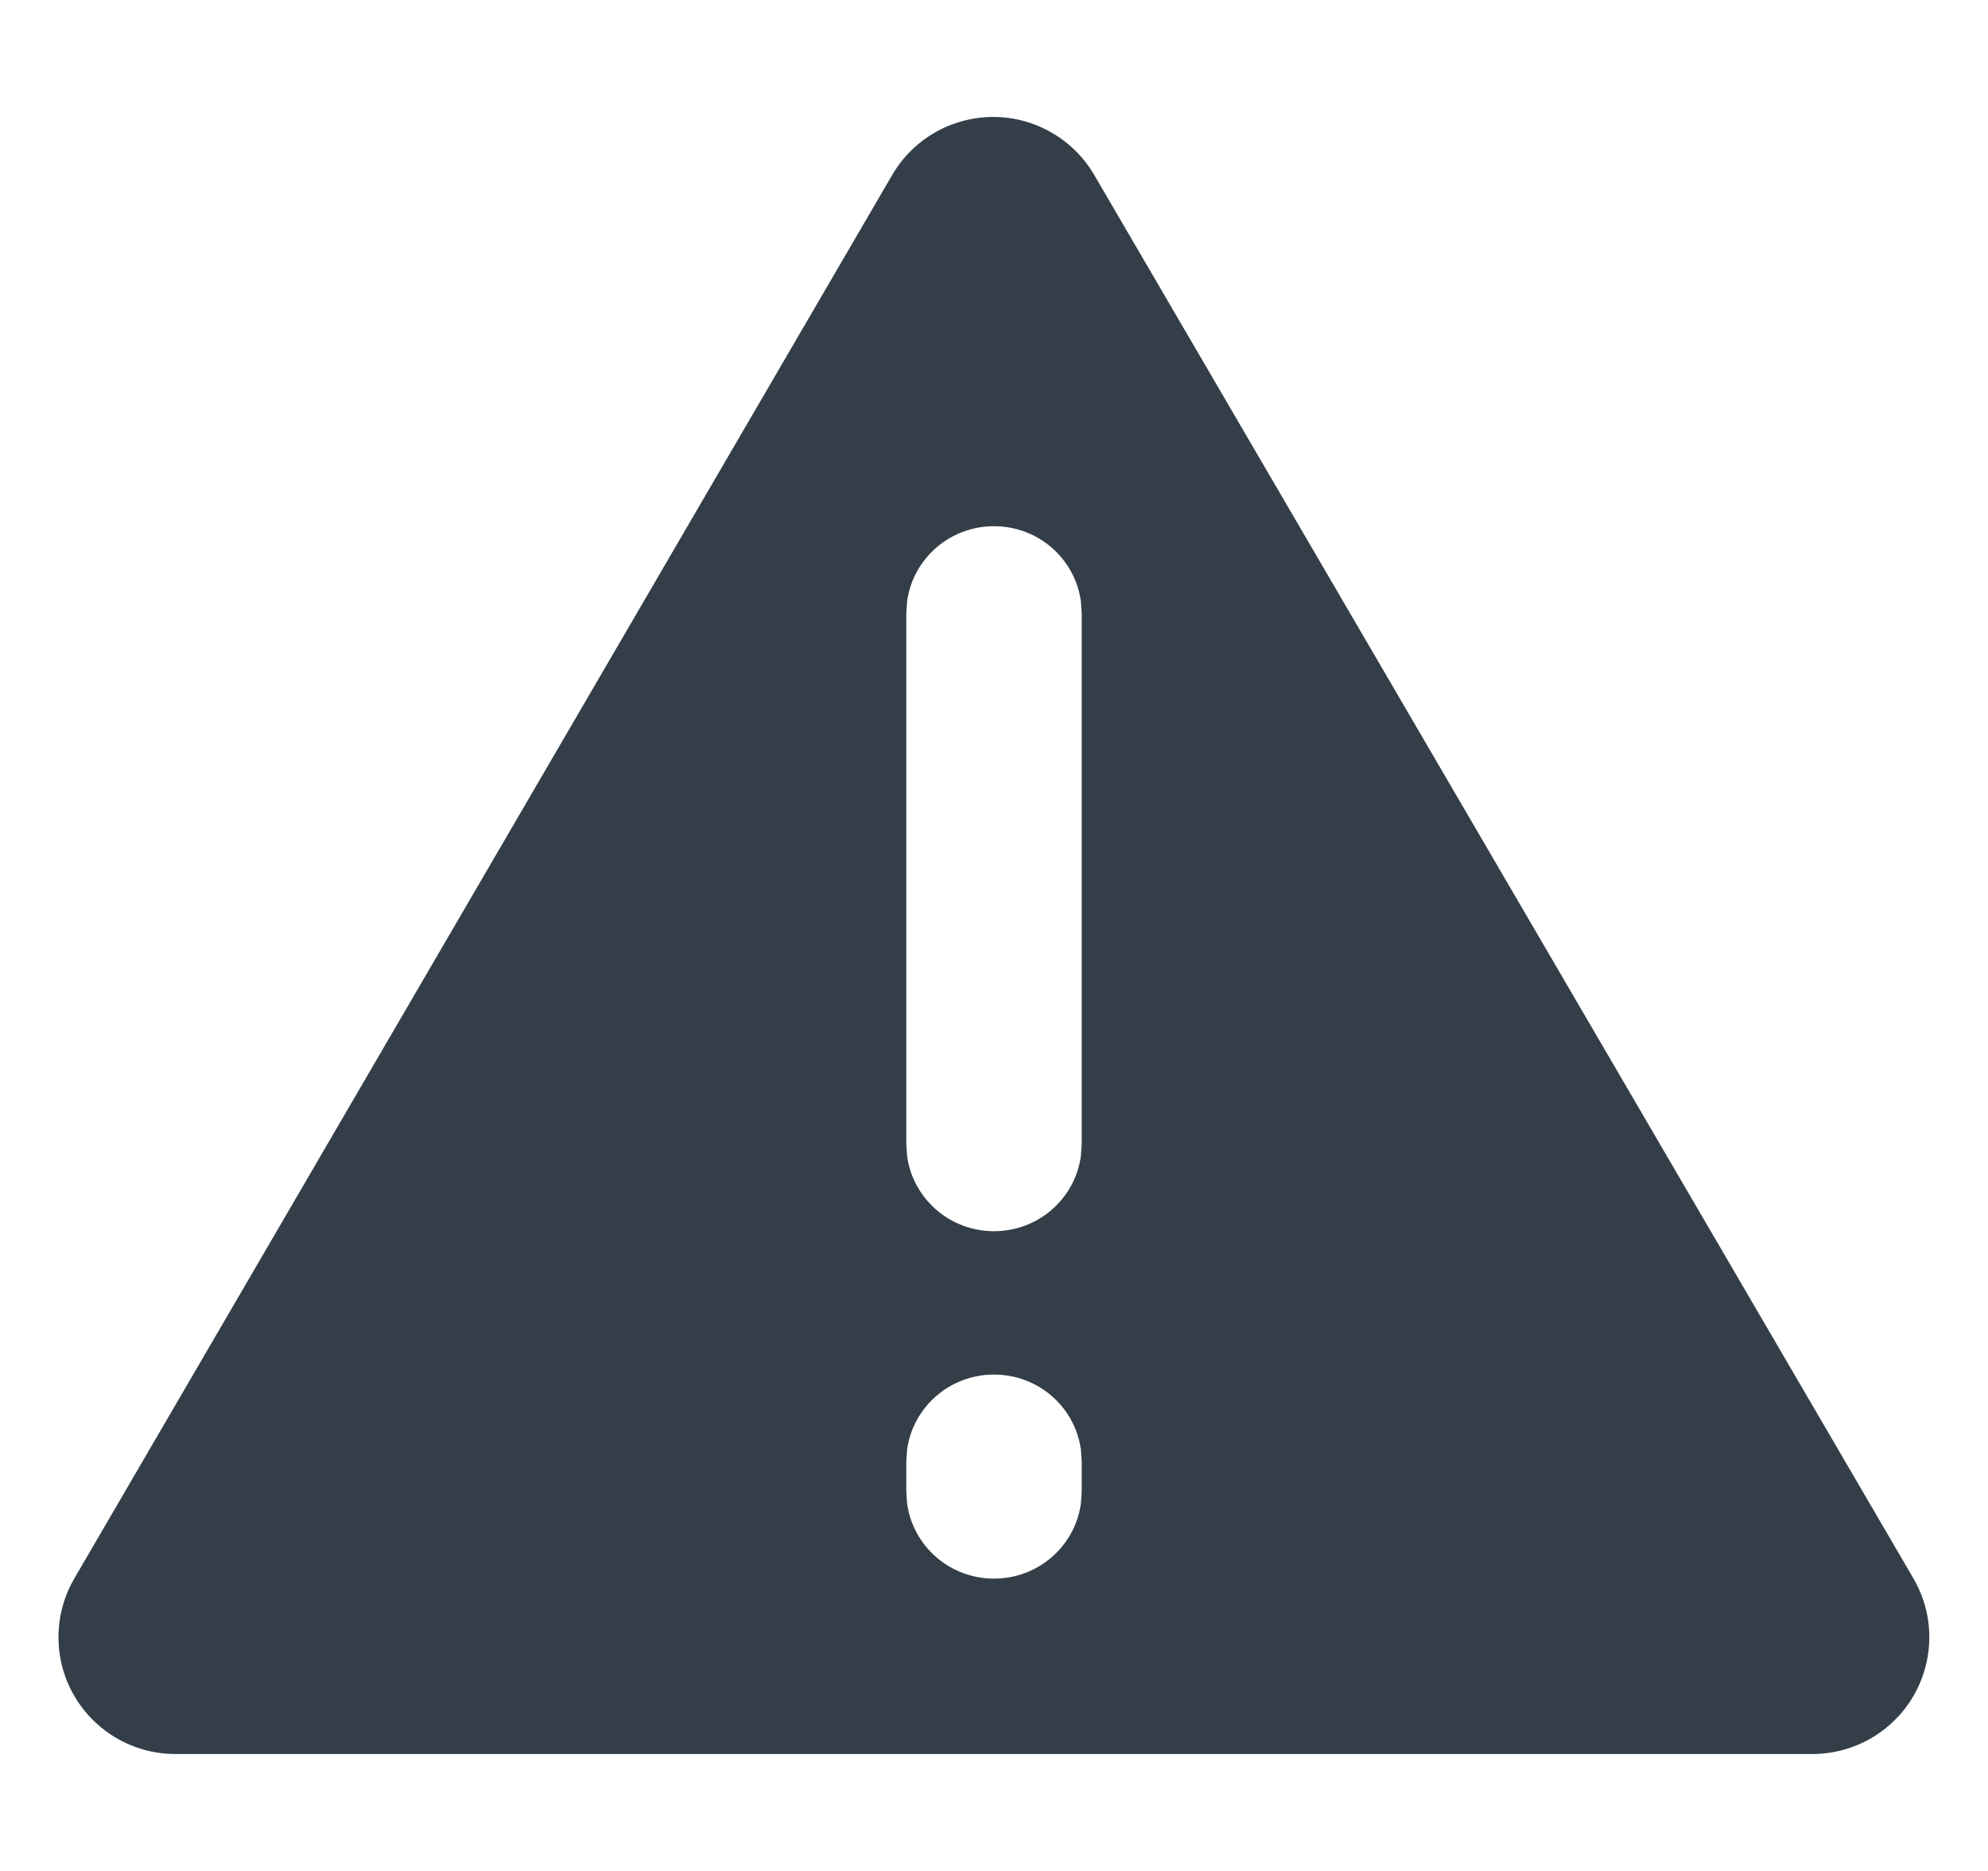 <svg width="17" height="16" viewBox="0 0 17 16" fill="none" xmlns="http://www.w3.org/2000/svg">
<g clip-path="url(#clip0_54043_404)">
<path fill-rule="evenodd" clip-rule="evenodd" d="M8.996 1.136C9.146 1.223 9.27 1.347 9.357 1.496L16.362 13.498C16.64 13.974 16.479 14.586 16.002 14.864C15.849 14.953 15.675 15 15.498 15H1.5C0.948 15 0.5 14.553 0.5 14.001C0.5 13.824 0.547 13.651 0.636 13.498L7.629 1.497C7.907 1.02 8.519 0.858 8.996 1.136ZM8.5 11.755C8.12 11.755 7.807 12.034 7.757 12.396L7.75 12.497V12.757L7.757 12.858C7.807 13.221 8.12 13.5 8.5 13.5C8.88 13.5 9.193 13.221 9.243 12.858L9.25 12.757V12.497L9.243 12.396C9.193 12.034 8.88 11.755 8.5 11.755ZM8.5 4.5C8.12 4.5 7.807 4.779 7.757 5.142L7.75 5.243V9.787L7.757 9.887C7.807 10.25 8.12 10.529 8.5 10.529C8.88 10.529 9.193 10.25 9.243 9.887L9.25 9.787V5.243L9.243 5.142C9.193 4.779 8.88 4.5 8.5 4.5Z" fill="#333E48"/>
</g>
<defs>
<clipPath id="clip0_54043_404">
<rect width="16" height="16" fill="white" transform="translate(0.5)"/>
</clipPath>
</defs>
</svg>
